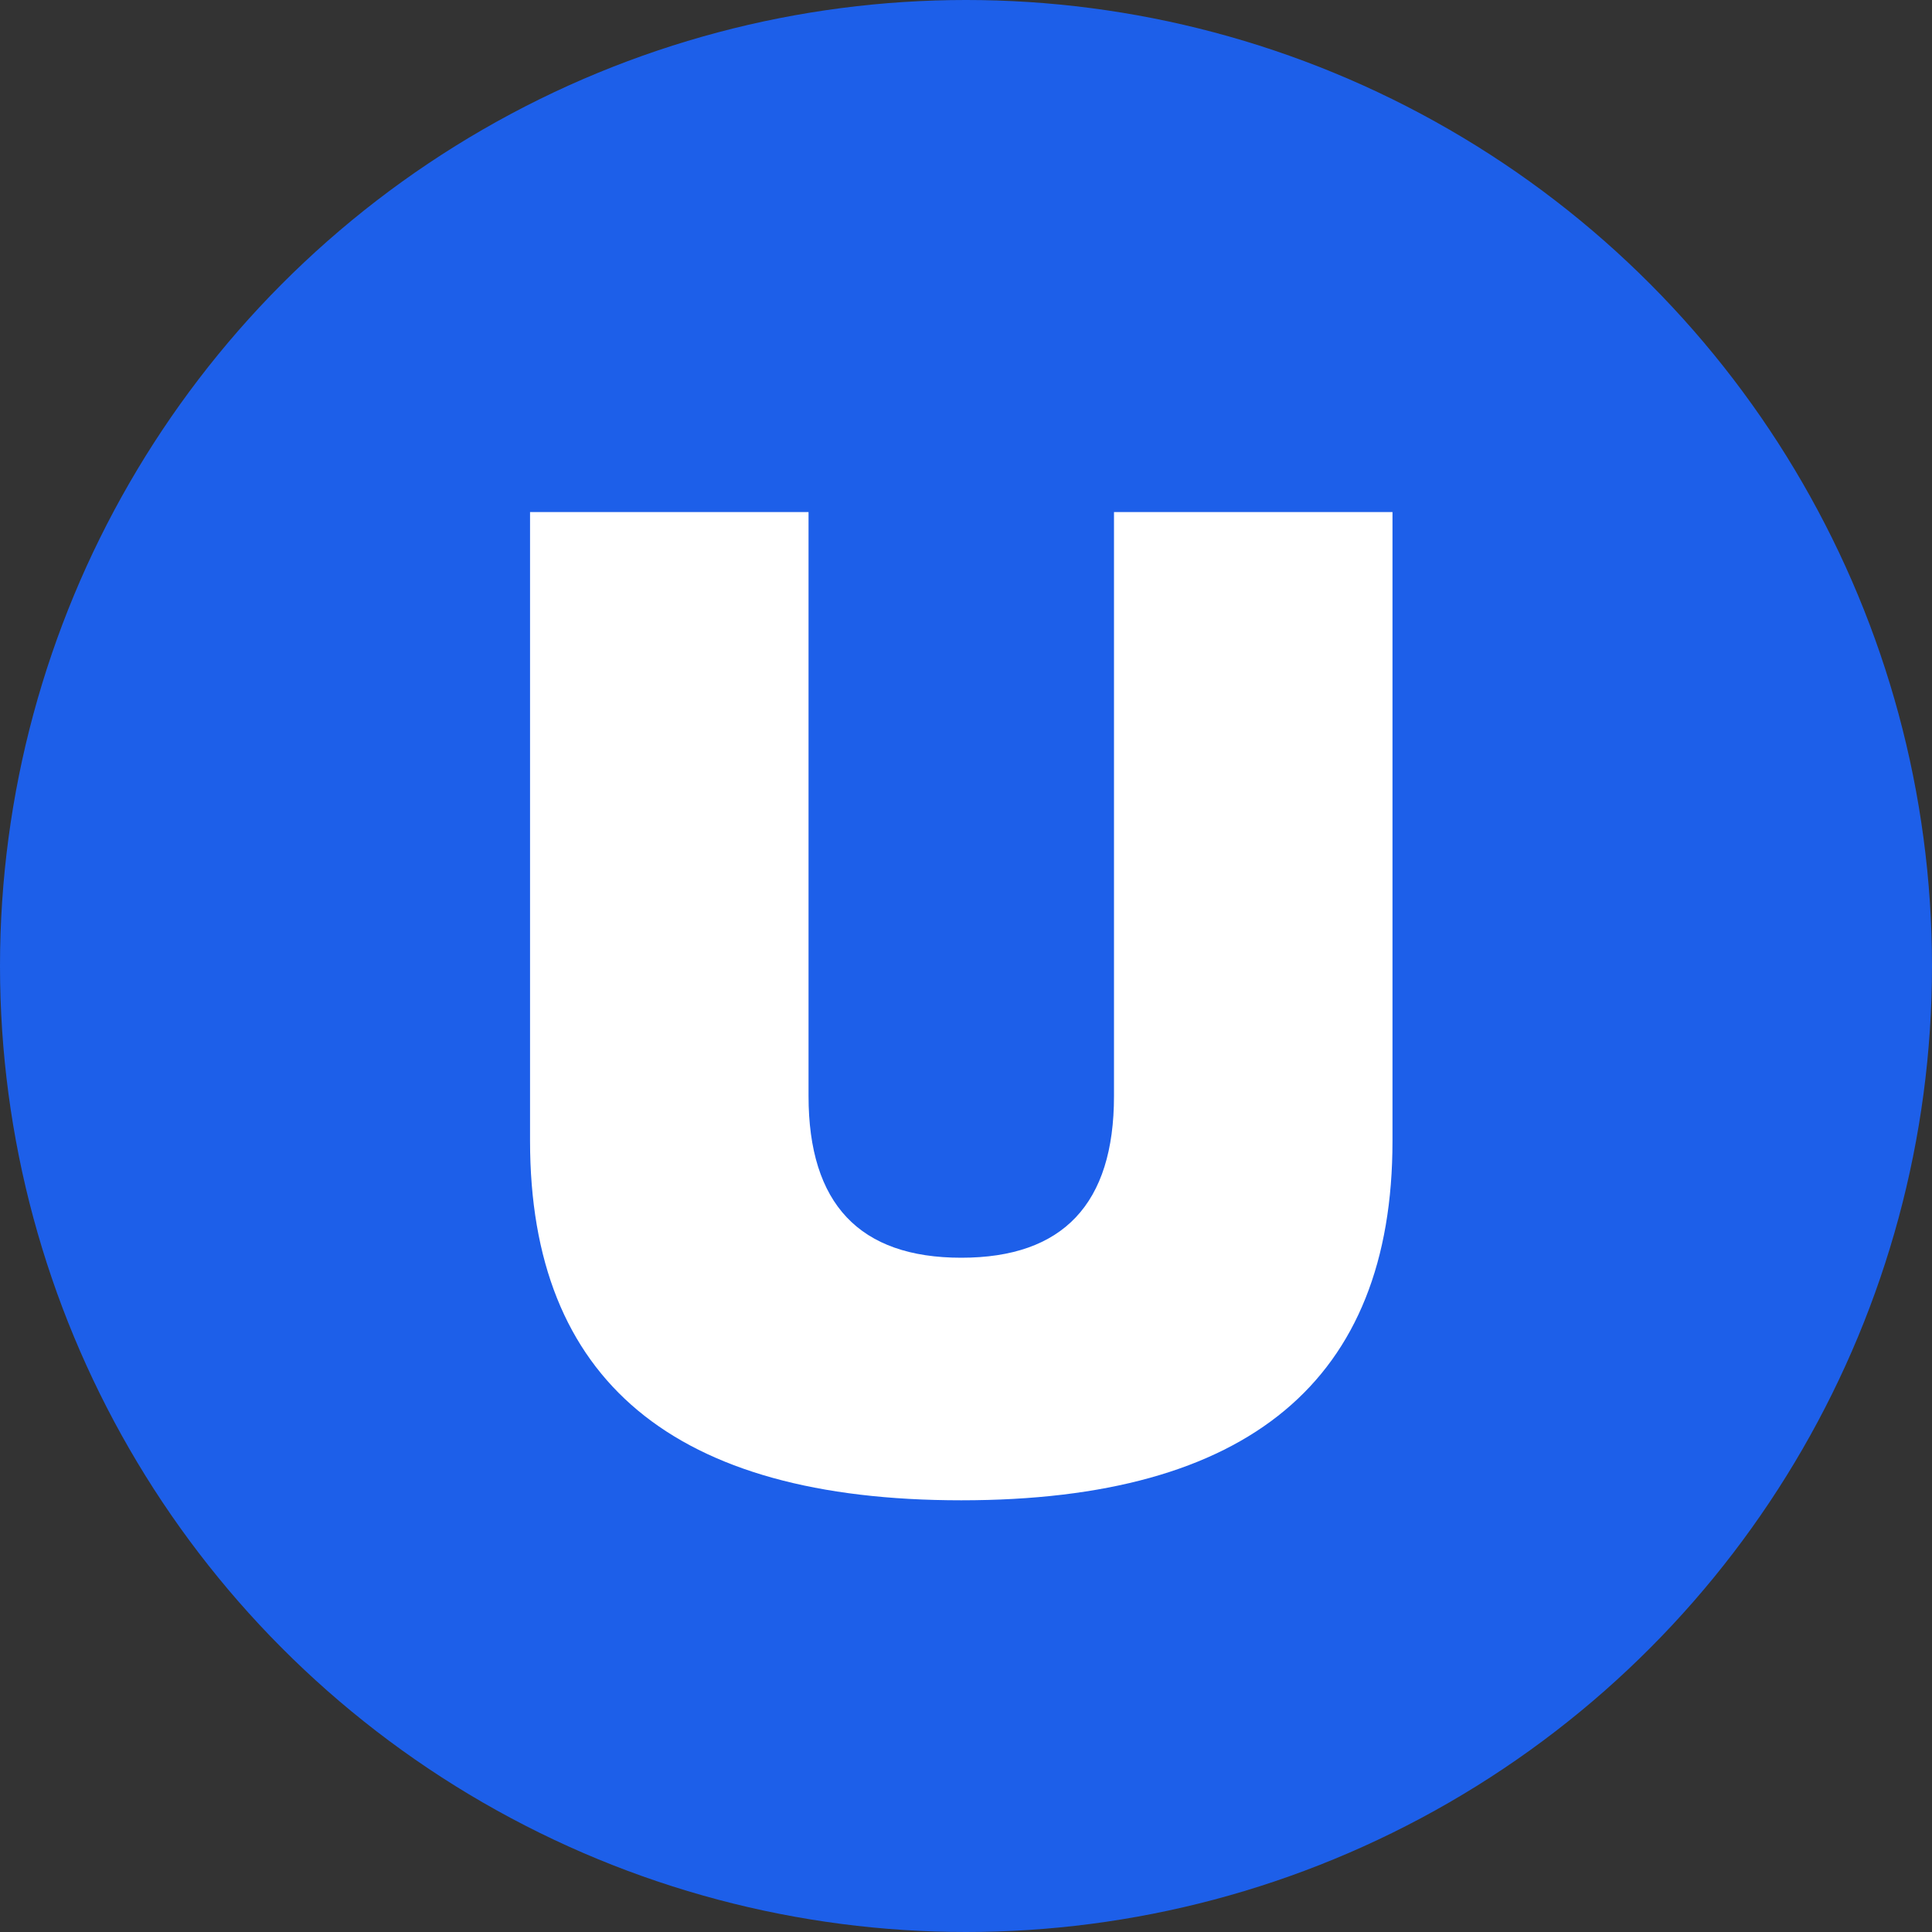 <svg xmlns="http://www.w3.org/2000/svg" width="16" height="16" viewBox="0 0 200 200">
  <rect x="0" y="0" width="200" height="200" fill="#333333" stroke="none"/>
  <!-- Hình tròn xanh -->
  <circle cx="100" cy="100" r="100" fill="#1D5FE9"></circle>

  <!-- Chữ U trắng, bề dày giảm đều 1% -->
  <g transform="scale(0.93) translate(7 7)">
    <path d="M52 50 V120 
         Q52 160 100 160 
         Q148 160 148 120 
         V50 H117 V115 
         Q117 133 100 133 
         Q83 133 83 115 
         V50 Z" fill="#FFFFFF"></path>
  </g>
</svg>
